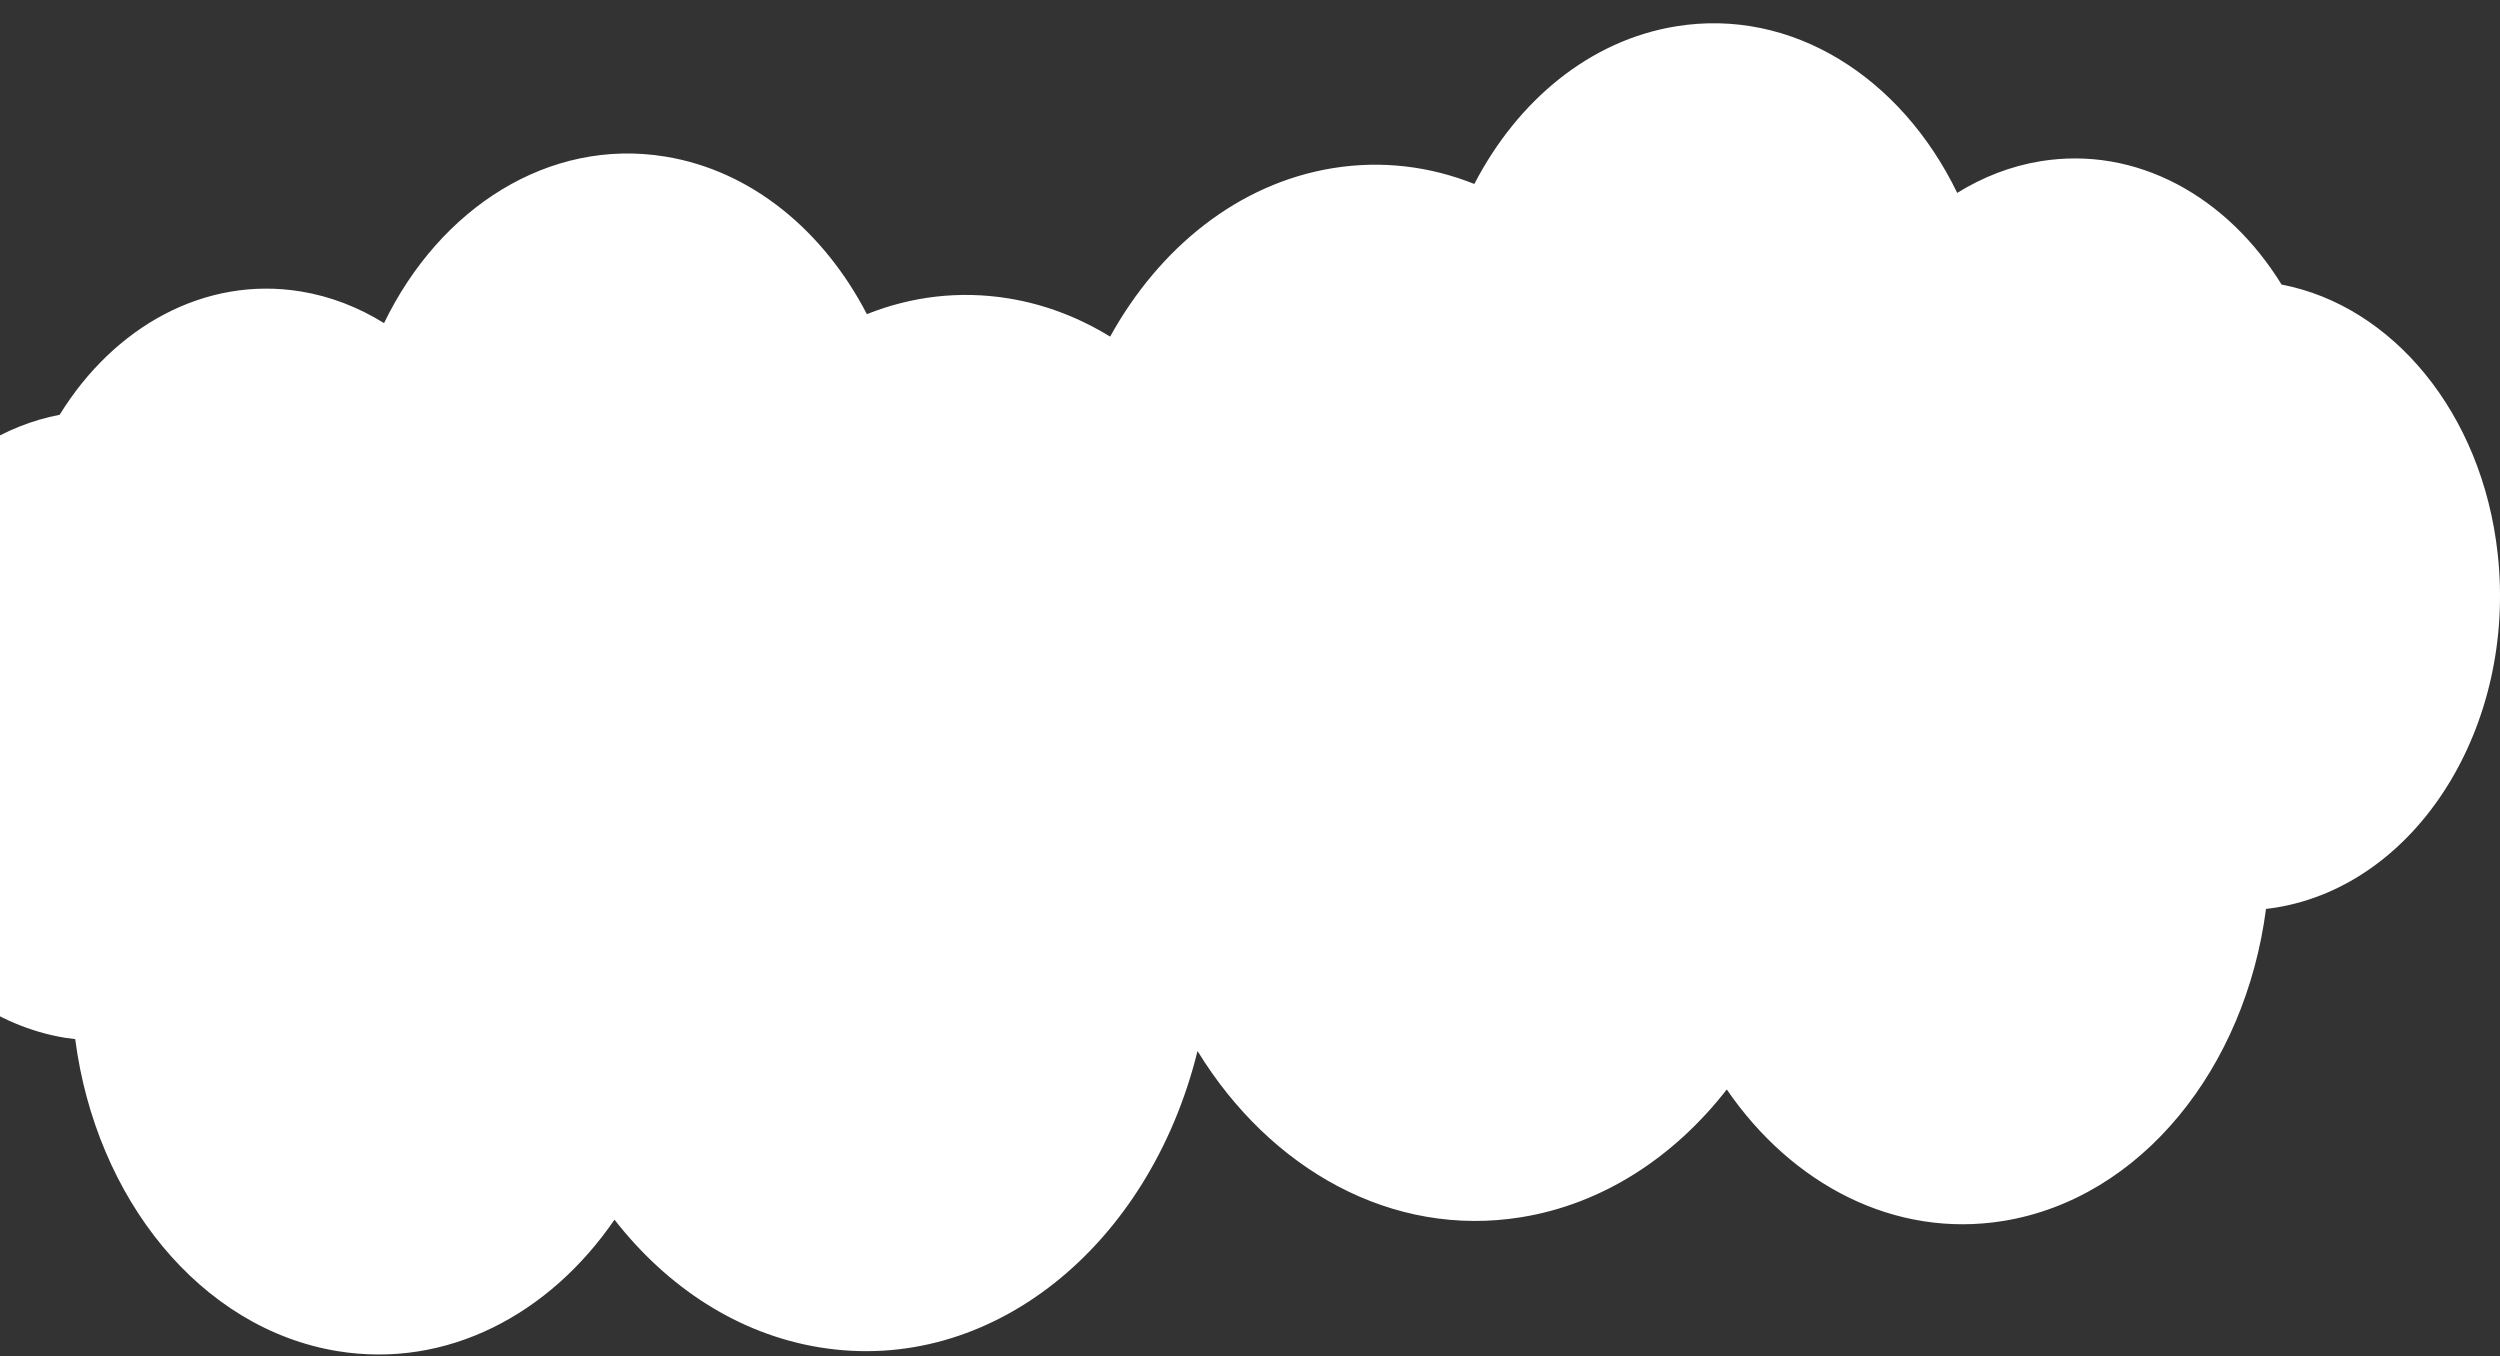 <svg width="94" height="51" viewBox="0 0 94 51" fill="none" xmlns="http://www.w3.org/2000/svg">
<rect x="0" y="0" width="94" height="51" fill="#333333" stroke="none"/>
<path d="M63.018 0.99C67.383 0.28 71.486 2.905 73.591 7.253C74.547 6.66 75.599 6.246 76.724 6.062C80.335 5.476 83.747 7.386 85.788 10.7C89.93 11.491 93.331 15.506 93.914 20.825C94.625 27.305 90.889 33.26 85.569 34.126C85.448 34.146 85.326 34.159 85.202 34.175C84.424 40.156 80.51 45.063 75.33 45.907C71.248 46.571 67.384 44.55 64.927 40.964C62.95 43.501 60.276 45.267 57.206 45.766C52.351 46.556 47.763 43.982 45.027 39.518C43.218 46.852 37.257 51.71 30.825 50.662C27.756 50.164 25.082 48.397 23.105 45.86C20.647 49.447 16.783 51.468 12.701 50.804C7.521 49.96 3.606 45.053 2.828 39.071C2.705 39.056 2.583 39.042 2.461 39.023C-2.859 38.157 -6.593 32.201 -5.883 25.722C-5.299 20.402 -1.899 16.386 2.243 15.596C4.284 12.282 7.696 10.371 11.307 10.958C12.432 11.142 13.484 11.556 14.44 12.149C16.545 7.802 20.647 5.176 25.013 5.887C28.262 6.416 30.97 8.68 32.595 11.812C34.26 11.148 36.069 10.919 37.921 11.22C39.29 11.443 40.574 11.939 41.741 12.657C43.592 9.307 46.566 6.9 50.11 6.323C51.962 6.022 53.771 6.253 55.435 6.917C57.06 3.785 59.768 1.519 63.018 0.99Z" fill="white"/>
</svg>

